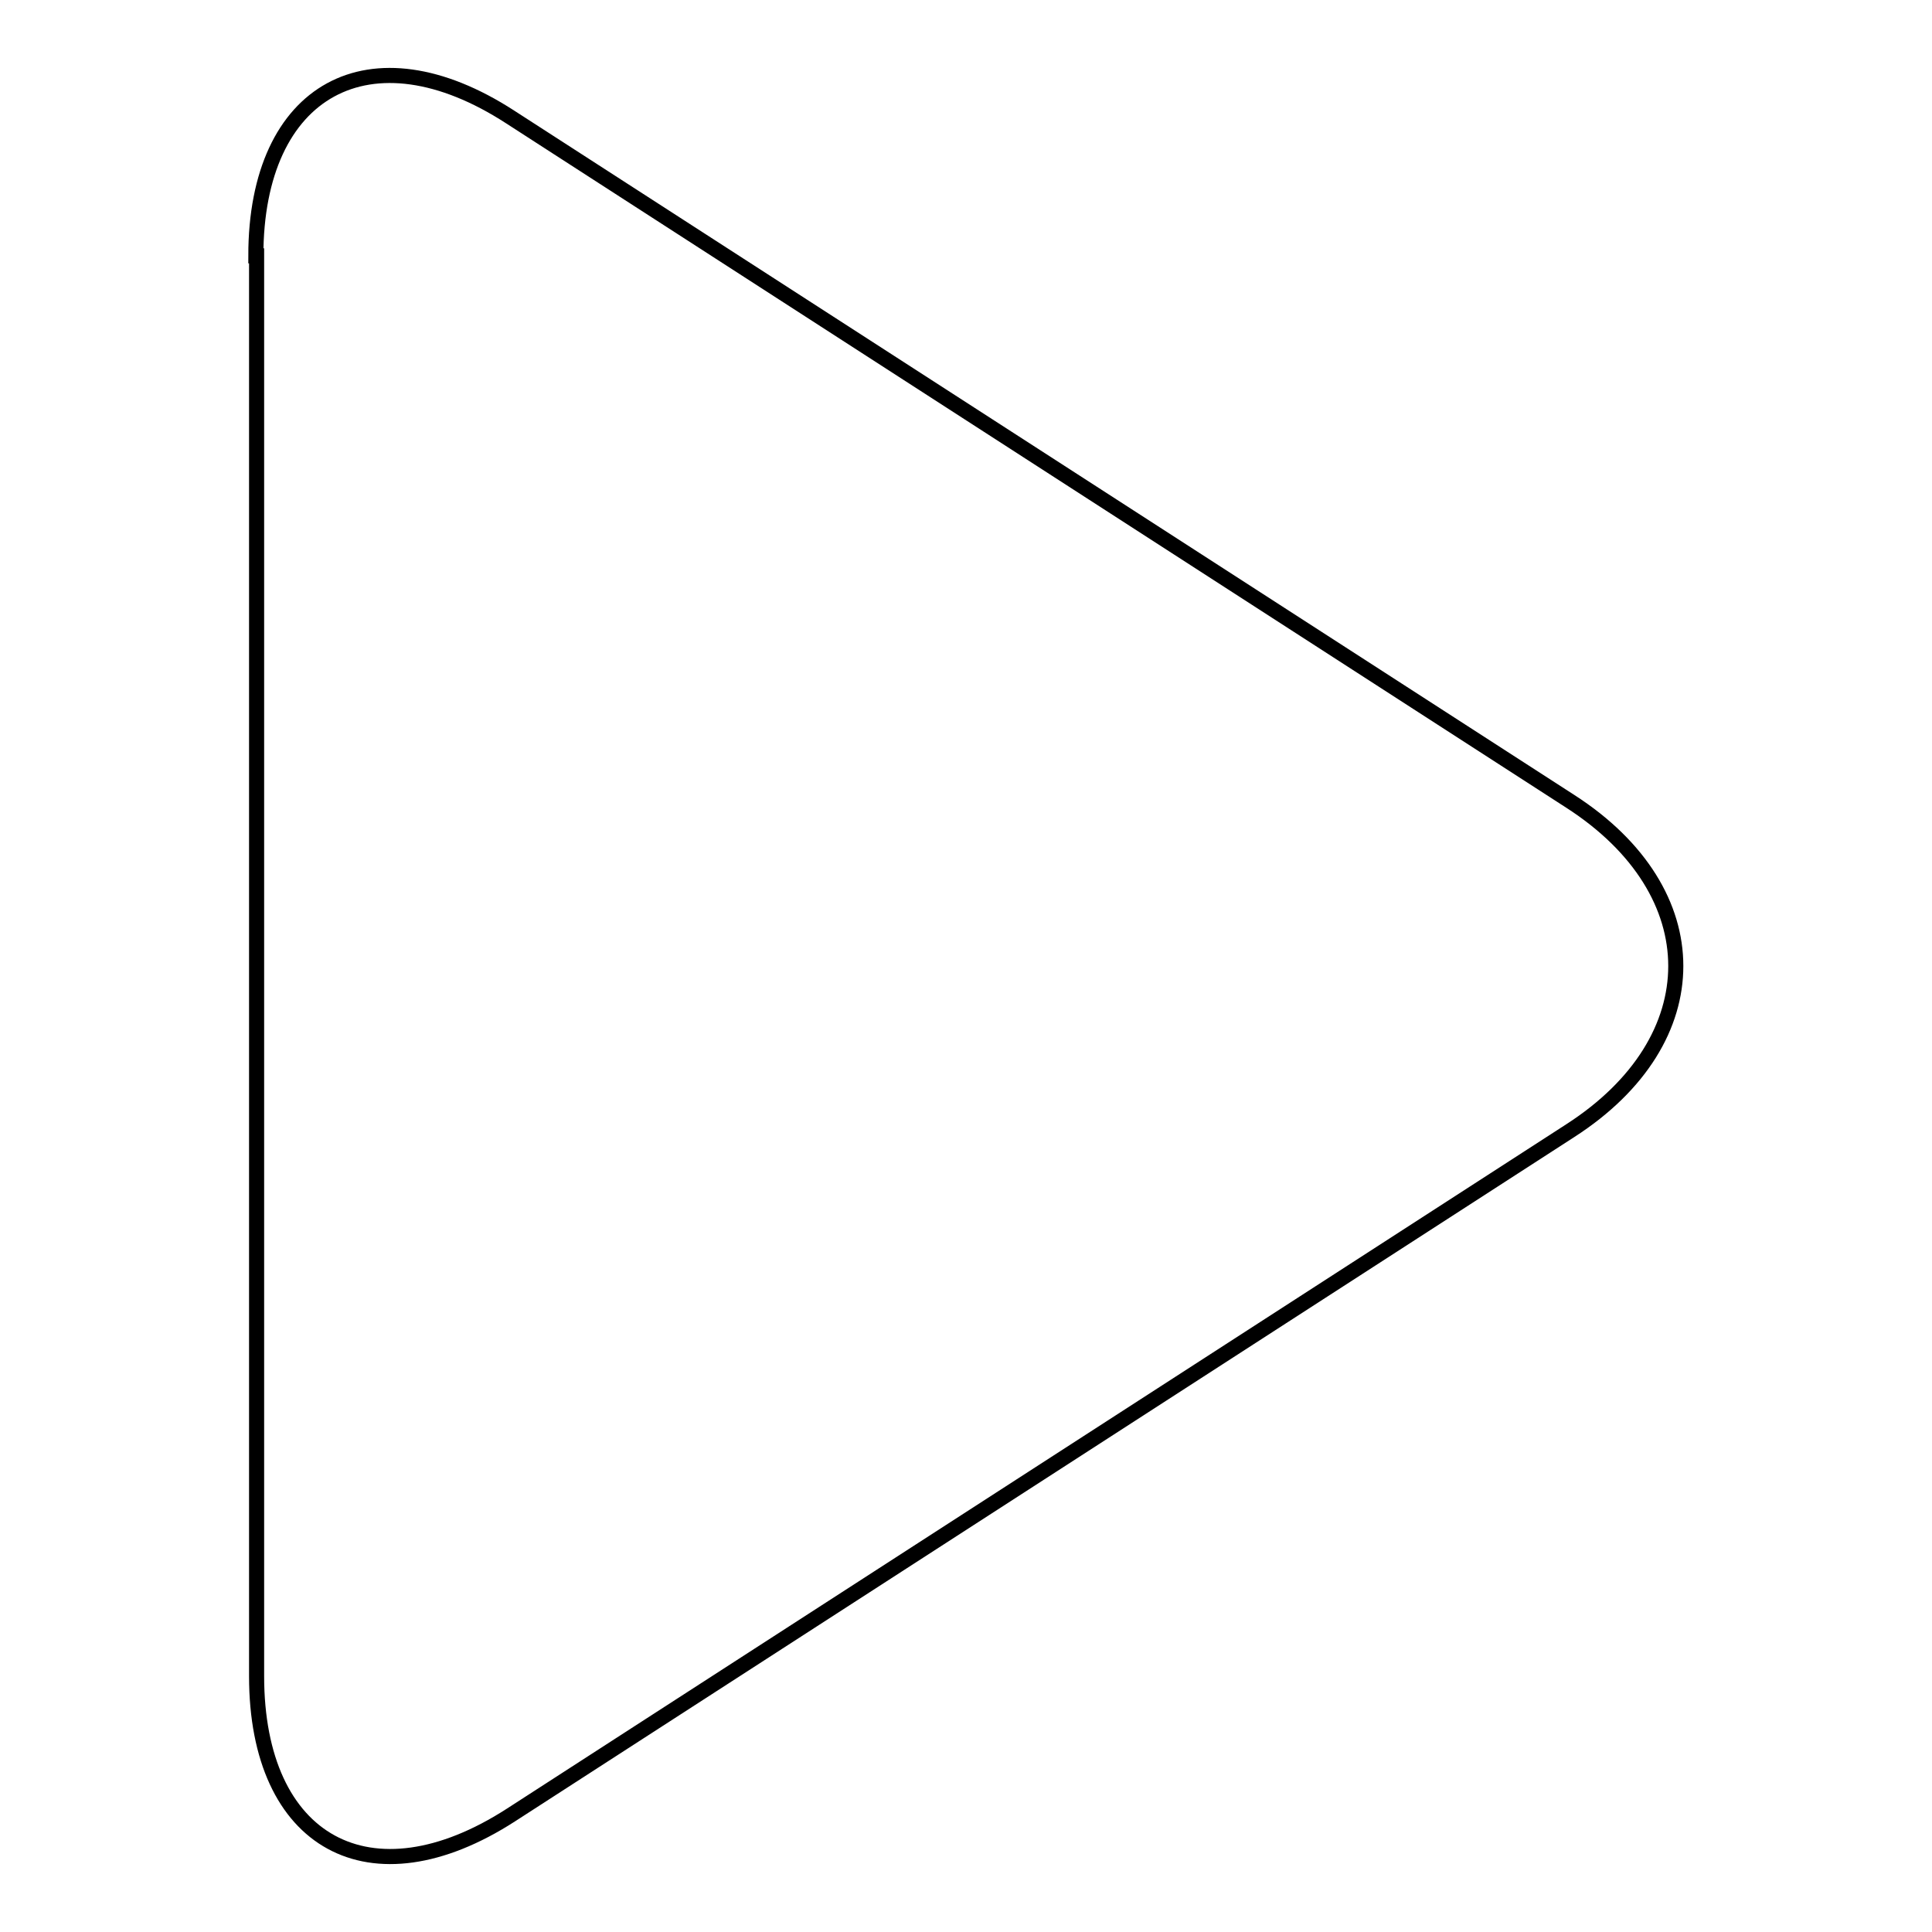 <?xml version="1.0" encoding="utf-8"?>
<!-- Svg Vector Icons : http://www.onlinewebfonts.com/icon -->
<!DOCTYPE svg PUBLIC "-//W3C//DTD SVG 1.1//EN" "http://www.w3.org/Graphics/SVG/1.1/DTD/svg11.dtd">
<svg version="1.1" xmlns="http://www.w3.org/2000/svg" xmlns:xlink="http://www.w3.org/1999/xlink" x="0px" y="0px" viewBox="0 0 256 256" enable-background="new 0 0 256 256" xml:space="preserve">
<g> <path stroke-width="2" fill-opacity="0" stroke="#000000"  d="M33.9,33.9c0-22.1,15.2-30.4,33.7-18.4l140.5,90.7c18.6,12,18.6,31.6,0,43.6L67.7,240.5 c-18.6,12-33.7,3.7-33.7-18.4V33.9z"/></g>
</svg>